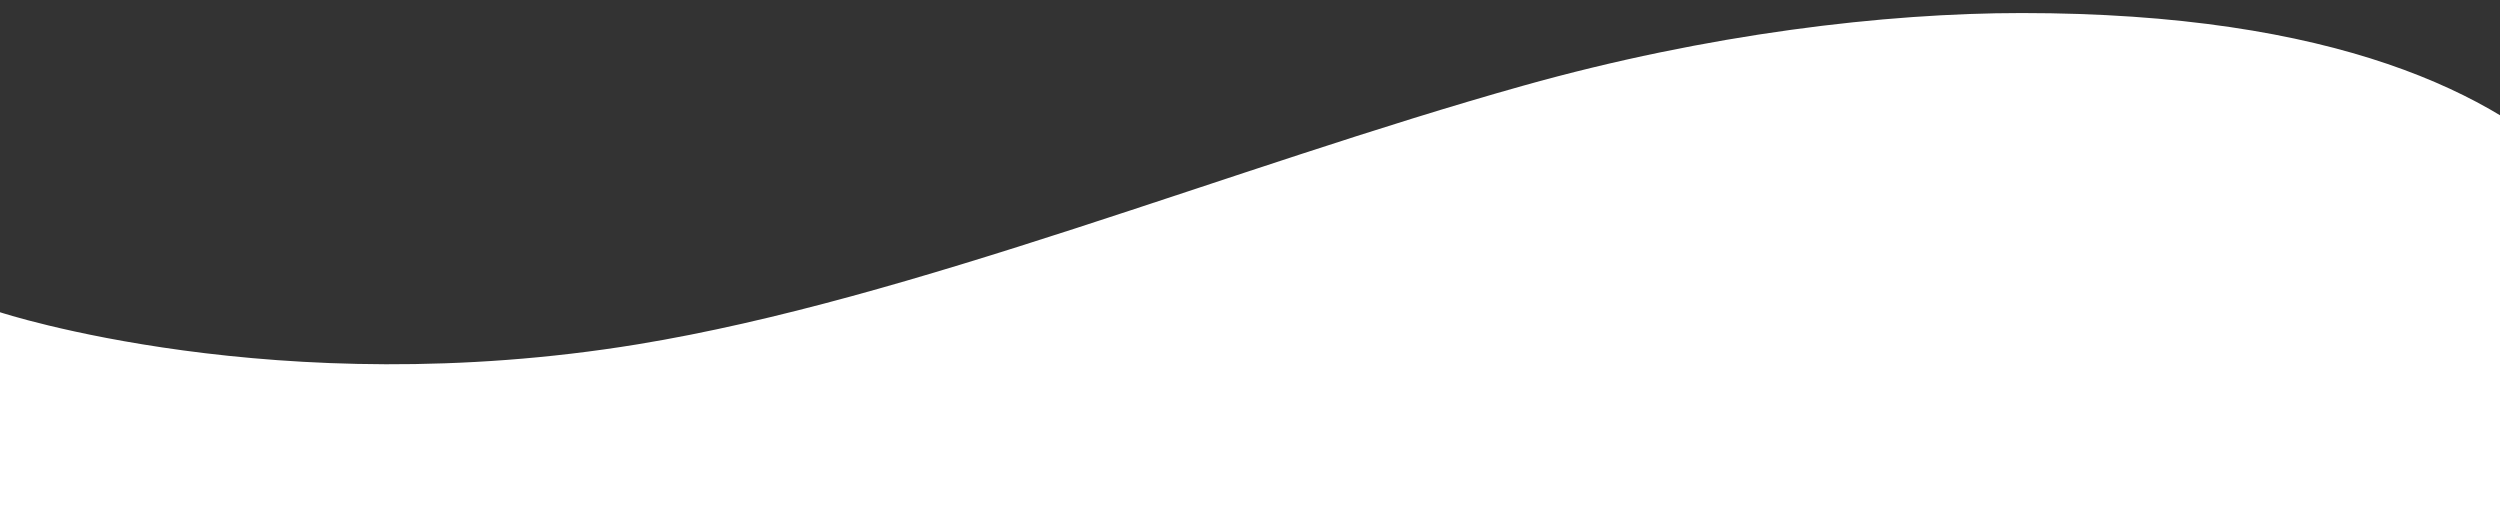 <svg xmlns="http://www.w3.org/2000/svg" xmlns:xlink="http://www.w3.org/1999/xlink" width="1920" height="395" viewBox="0 0 1920 395">
  <rect x="0" y="0" width="1920" height="395" fill="#333333" stroke="none"/>
  <defs>
    <clipPath id="clip-path">
      <rect id="Rectangle_1485" data-name="Rectangle 1485" width="1920" height="395"/>
    </clipPath>
  </defs>
  <g id="Artboard_2" data-name="Artboard – 2" clip-path="url(#clip-path)">
    <path id="Path_4439" data-name="Path 4439" d="M0,36.222S212.7,106.4,490.044,60.88C701.094,26.24,946.5-75,1169.721-137.642c142.568-40.01,278.262-55.861,383.044-55.861,483.224,0,493.51,250.122,493.51,250.122L1932.9,448.479H0Z" transform="translate(-0.166 203.521)" fill="#fff"/>
  </g>
</svg>
